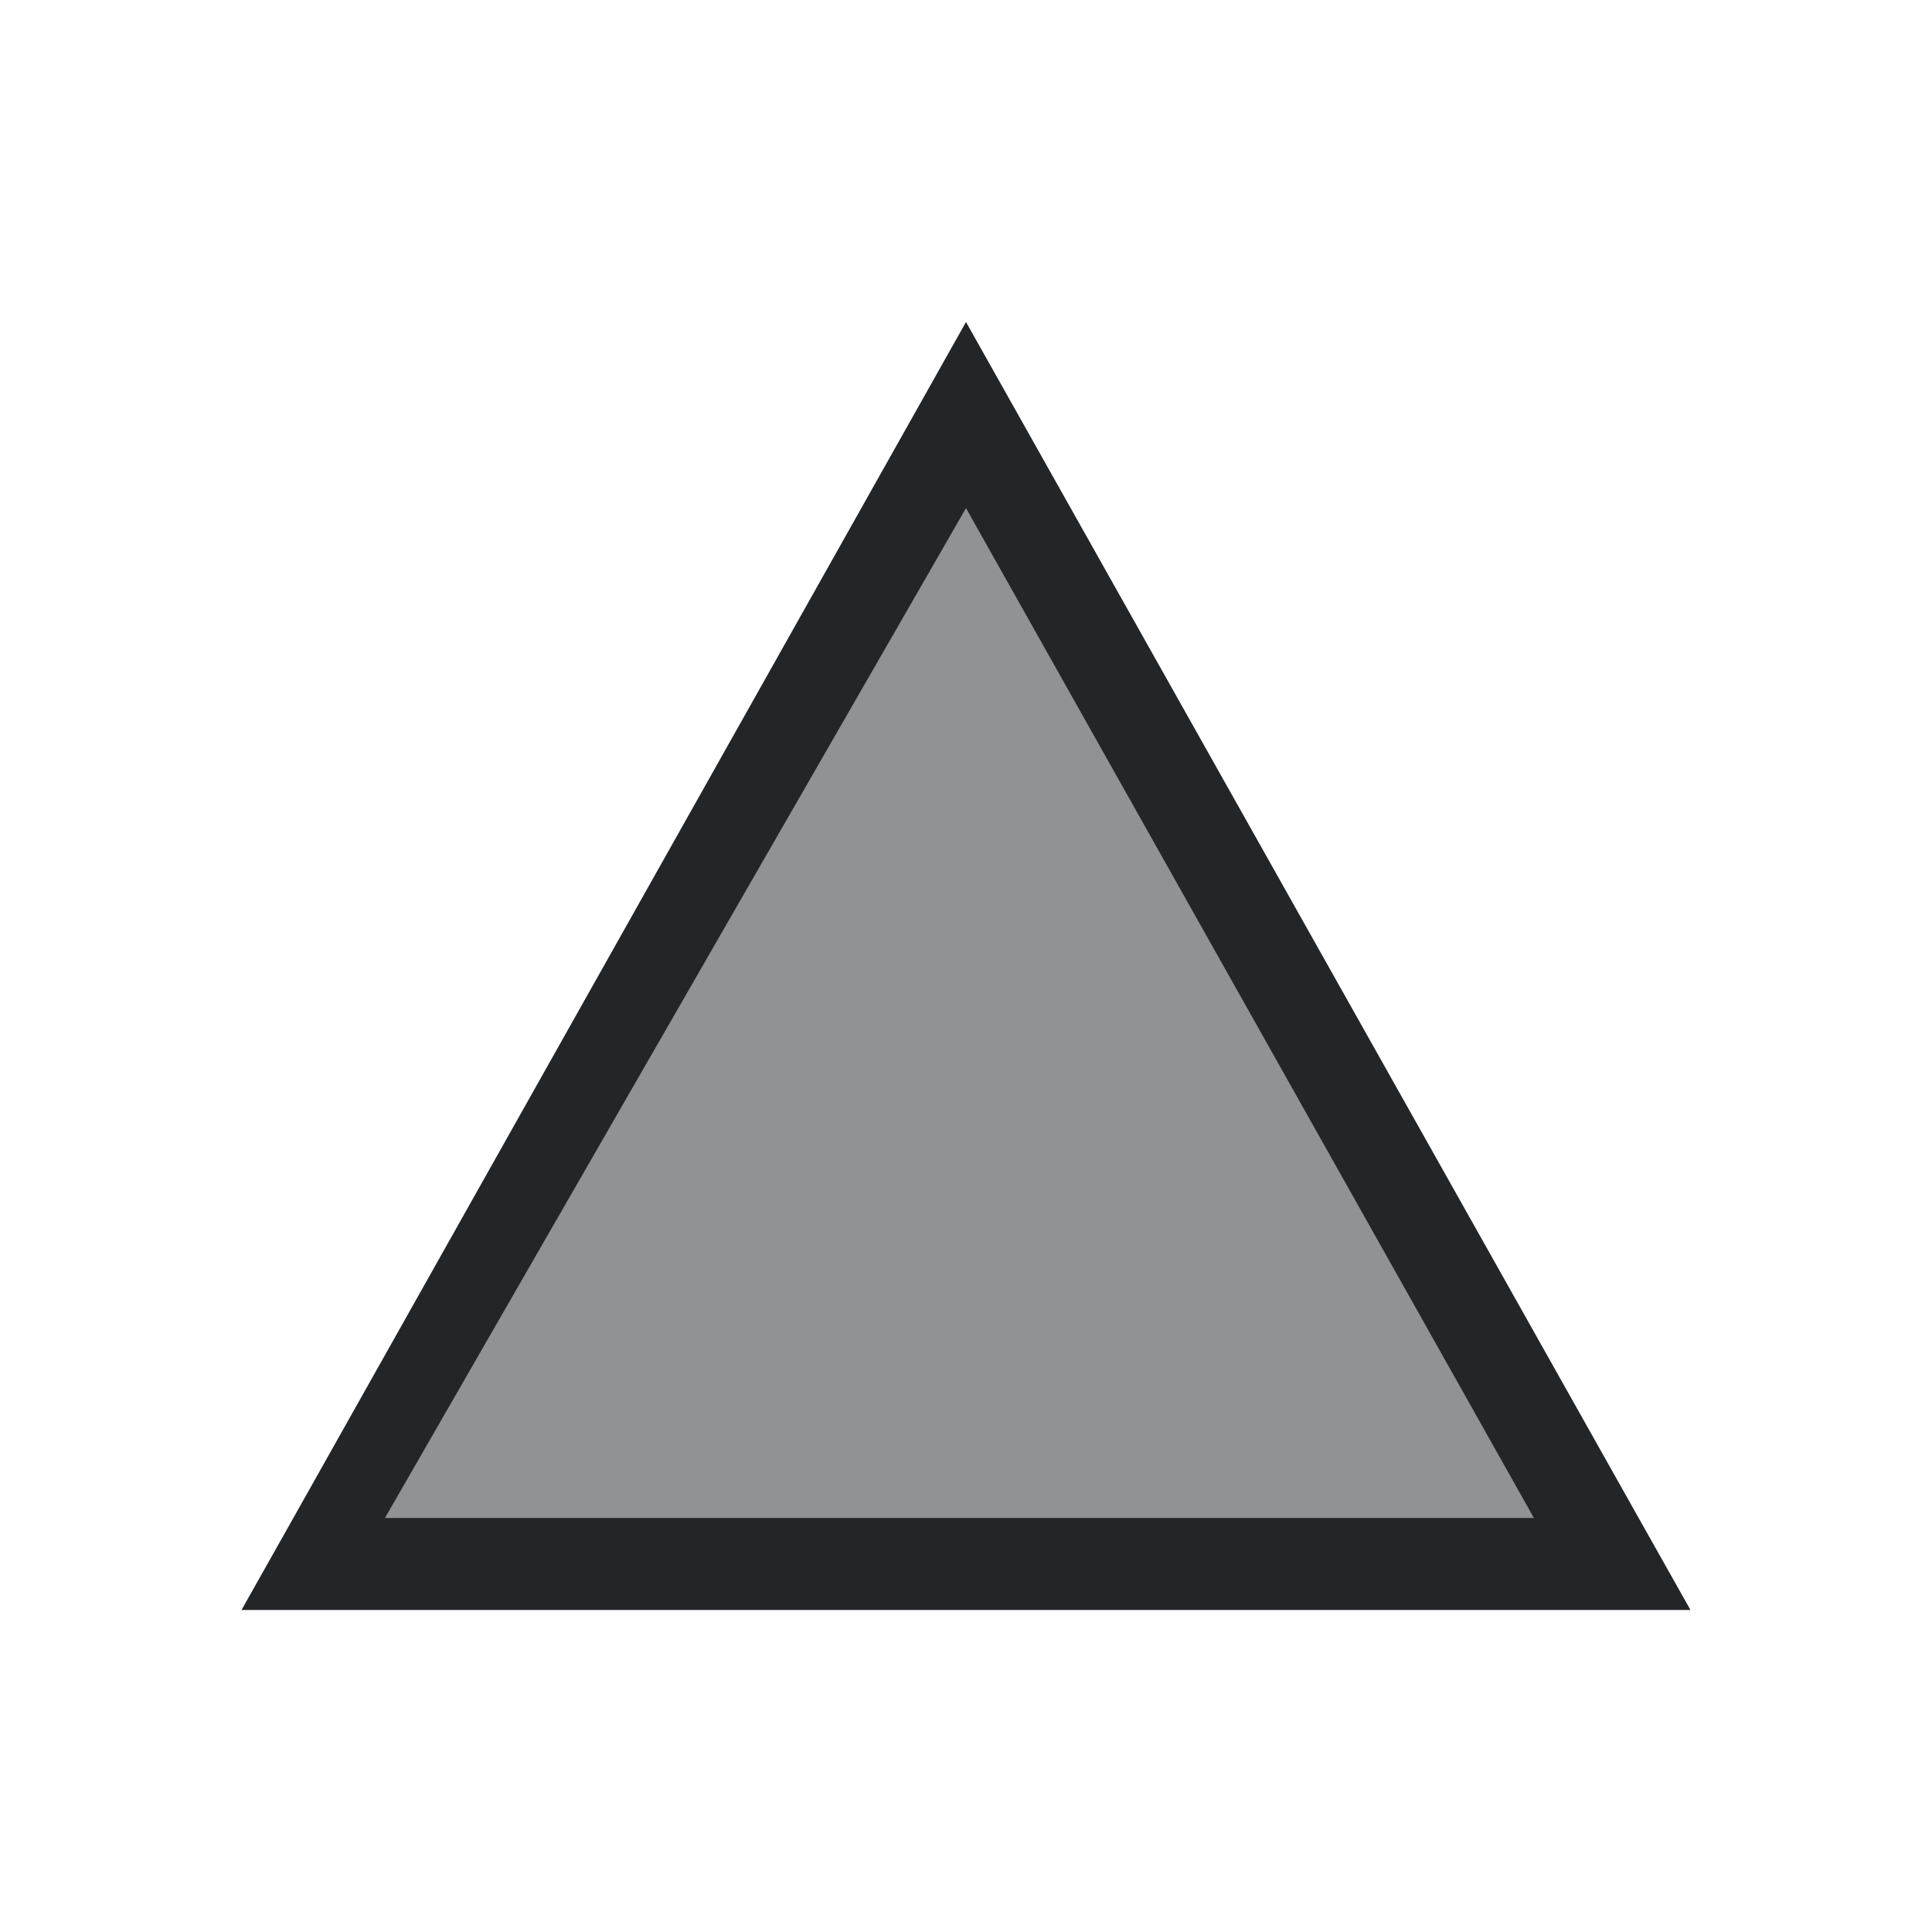 <svg xmlns="http://www.w3.org/2000/svg" version="1.1" viewBox="0 0 24 24" width="24" height="24">
  <defs>
    <style type="text/css" id="current-color-scheme">.ColorScheme-Text {
        color:#232629;
      }</style>
  </defs>
  <g transform="translate(1,1)">
    <path class="ColorScheme-Text" transform="translate(-551.286-607.648)" d="m553.286 626.648 0.644-1.143 8.356-14.857 8.356 14.857 0.644 1.143h-18m1.782-1.143h14.273l-7.055-12.545-7.218 12.545" fill="currentColor"/>
    <path d="m3.176 18.116c1.033-1.891 7.694-13.777 7.711-13.76 0.013 0.013 1.73 3.151 3.814 6.974 2.085 3.822 3.798 6.962 3.807 6.978 0.009 0.015-3.464 0.028-7.718 0.028h-7.734z" class="ColorScheme-Text" fill="currentColor" fill-opacity=".502"/>
  </g>
</svg>
